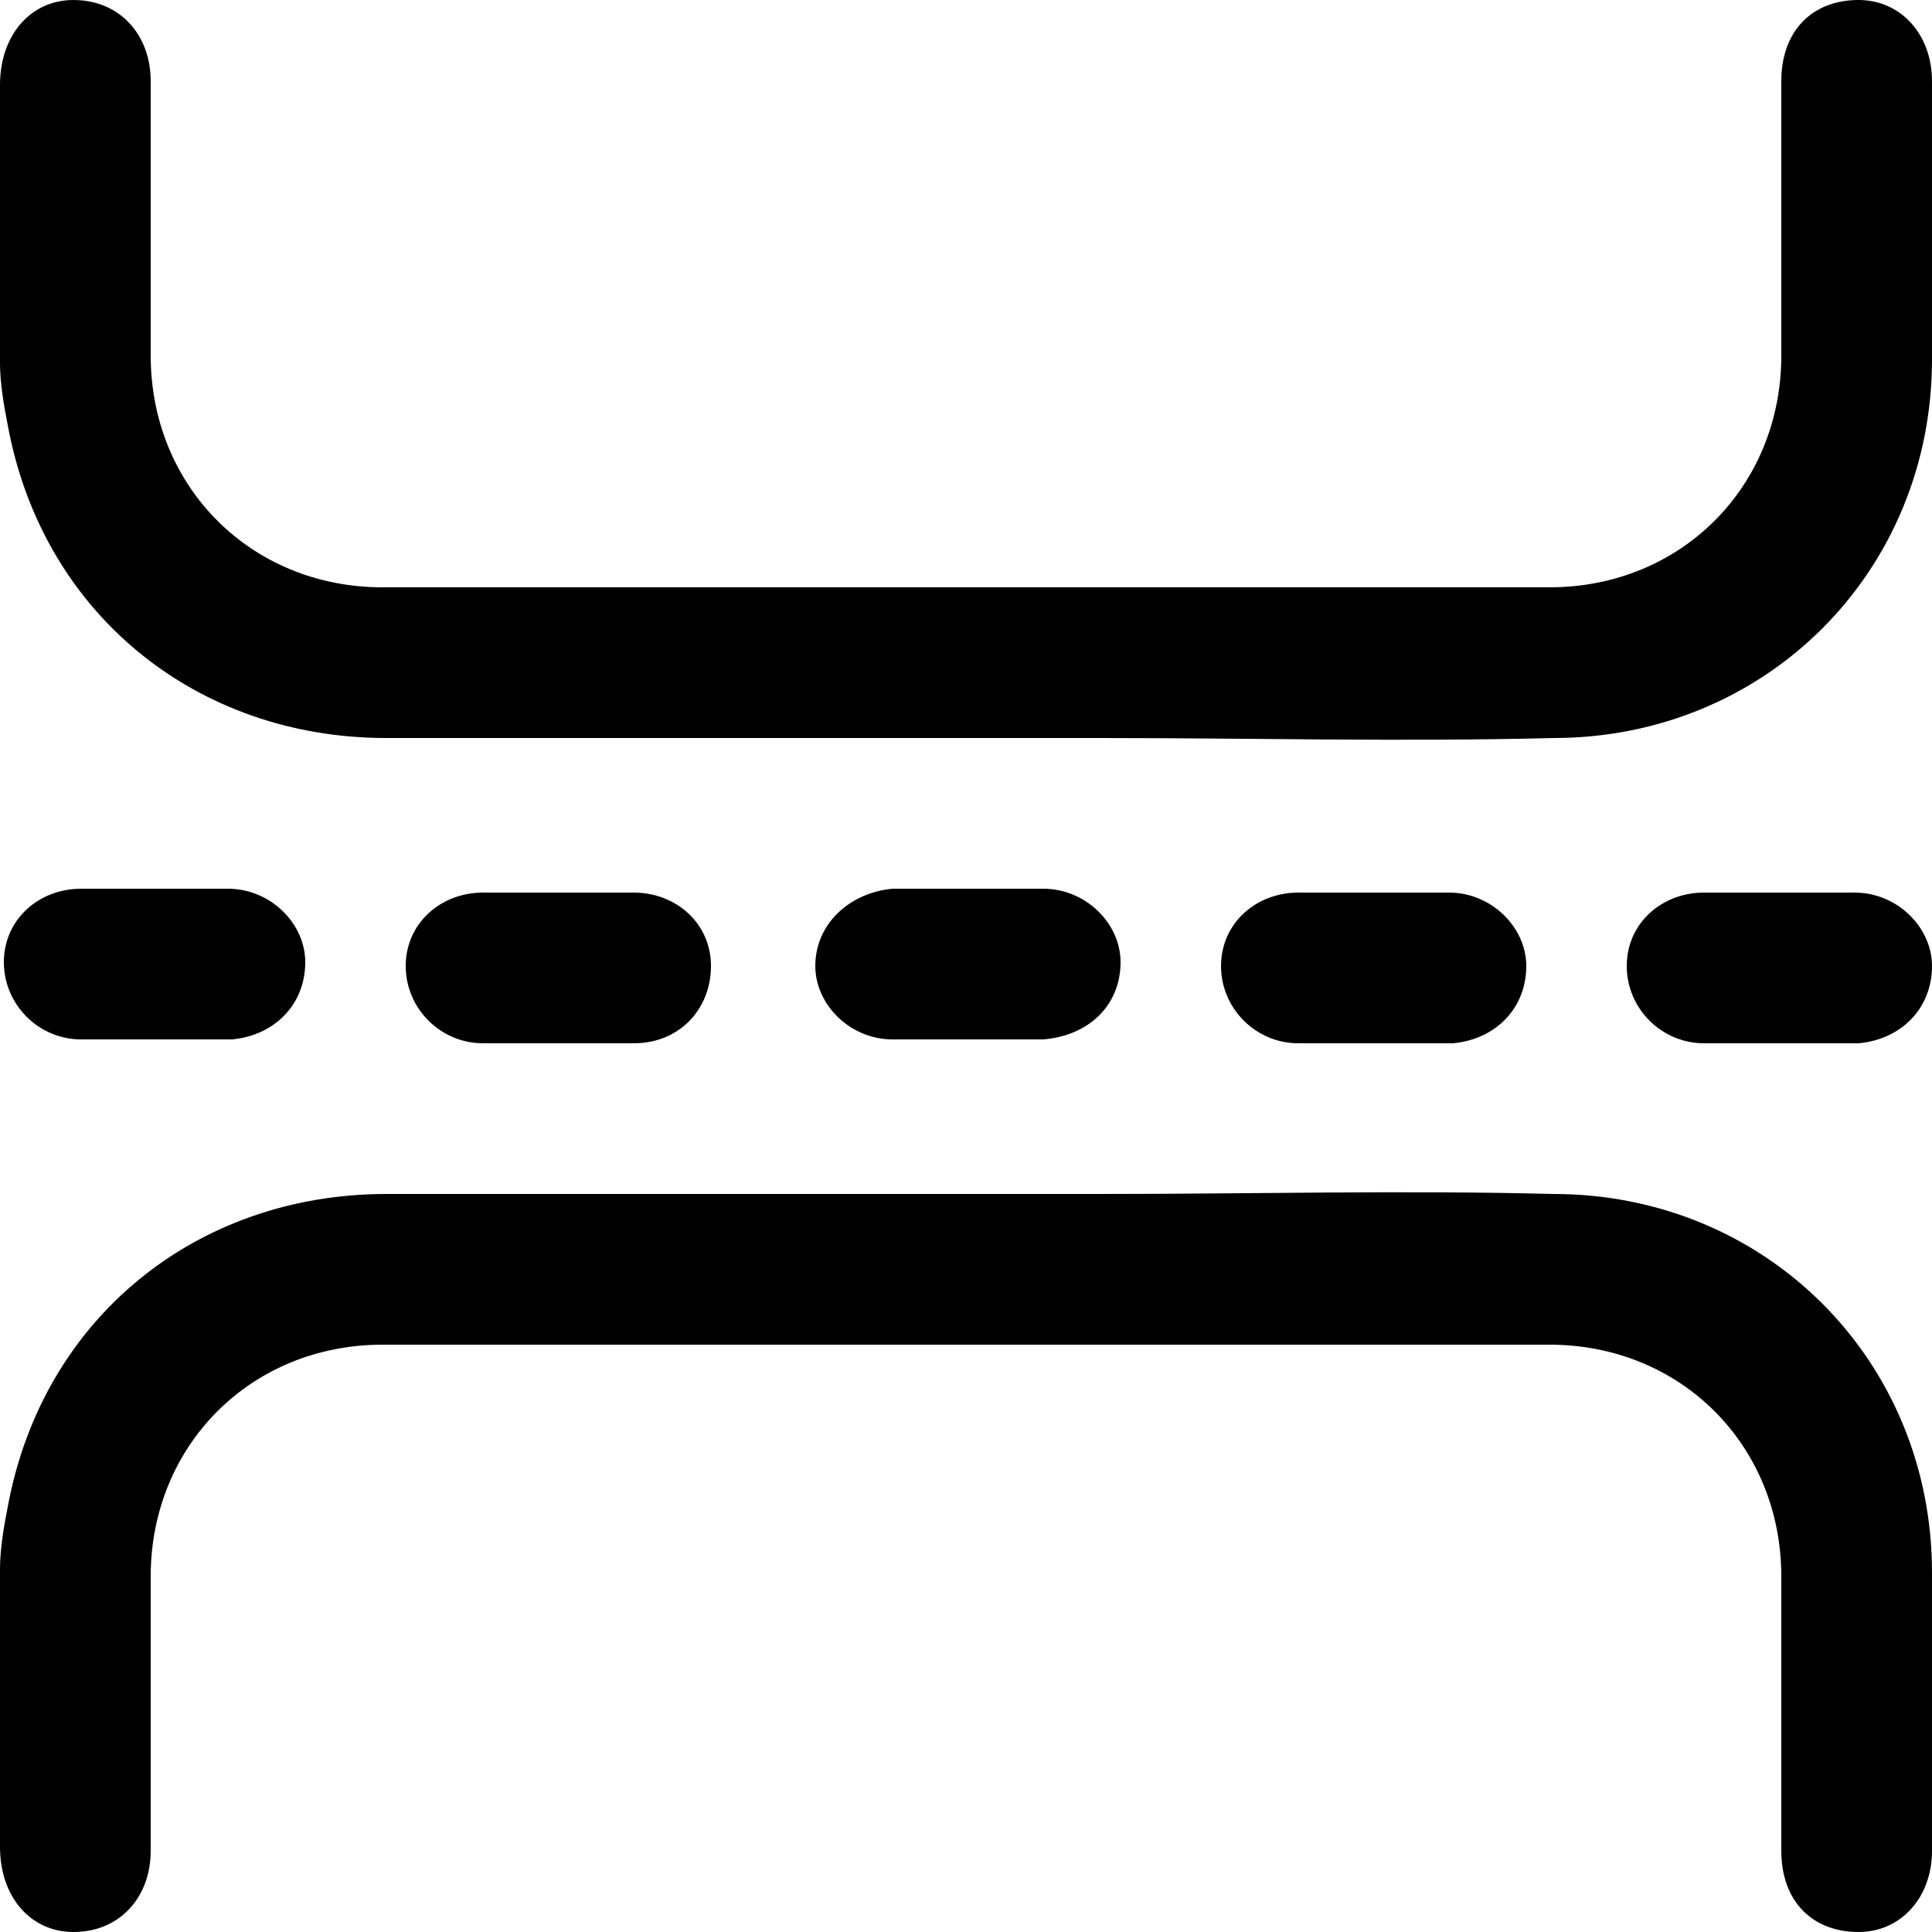<?xml version="1.0" encoding="utf-8"?>
<!-- Generator: Adobe Illustrator 28.1.0, SVG Export Plug-In . SVG Version: 6.00 Build 0)  -->
<svg version="1.1" id="Layer_1" xmlns="http://www.w3.org/2000/svg" xmlns:xlink="http://www.w3.org/1999/xlink" x="0px" y="0px"
	 viewBox="0 0 50 50" style="enable-background:new 0 0 50 50;" xml:space="preserve">
<path class="fill-indigo" d="M28.5,19.1c-3.8,0-14.7,0-18.5,0c-4.9,0-8.9-3.2-9.8-8.1C0.1,10.5,0,9.9,0,9.4c0-2.4,0-4.8,0-7.2
	C0,0.9,0.8,0,1.9,0c1.2,0,2,0.9,2,2.1c0,2.4,0,4.8,0,7.1c0,3.4,2.6,6,6,6c7.7,0,22.5,0,30.2,0c3.4,0,6-2.6,6-6c0-2.4,0-4.8,0-7.1
	c0-1.3,0.8-2.1,2-2.1C49.2,0,50,0.9,50,2.1c0,2.4,0,4.8,0,7.2c0,5.5-4.3,9.8-9.8,9.8C36.3,19.2,32.4,19.1,28.5,19.1z"/>
<path class="fill-indigo" d="M28.5,30.9c-3.8,0-14.7,0-18.5,0c-4.9,0-8.9,3.2-9.8,8.1C0.1,39.5,0,40.1,0,40.6c0,2.4,0,4.8,0,7.2
	C0,49.1,0.8,50,1.9,50c1.2,0,2-0.9,2-2.1c0-2.4,0-4.8,0-7.1c0-3.4,2.6-6,6-6c7.7,0,22.5,0,30.2,0c3.4,0,6,2.6,6,6c0,2.4,0,4.8,0,7.1
	c0,1.3,0.8,2.1,2,2.1c1.1,0,1.9-0.9,1.9-2.1c0-2.4,0-4.8,0-7.2c0-5.5-4.3-9.8-9.8-9.8C36.3,30.8,32.4,30.9,28.5,30.9z"/>
<path class="fill-accent" d="M4,23c0.6,0,1.3,0,1.9,0c1.1,0,2,0.9,2,1.9c0,1.1-0.8,1.9-1.9,2c-1.3,0-2.6,0-3.9,0c-1.1,0-2-0.9-2-2
	c0-1.1,0.9-1.9,2-1.9C2.7,23,3.3,23,4,23z"/>
<path class="fill-accent" d="M14.4,27c-0.6,0-1.3,0-1.9,0c-1.1,0-2-0.9-2-2c0-1.1,0.9-1.9,2-1.9c1.3,0,2.6,0,3.9,0c1.1,0,2,0.8,2,1.9
	c0,1.1-0.8,2-2,2C15.7,27,15.1,27,14.4,27z"/>
<path class="fill-accent" d="M25,23c0.7,0,1.3,0,2,0c1.1,0,2,0.9,2,1.9c0,1.1-0.8,1.9-2,2c-1.3,0-2.6,0-3.9,0c-1.1,0-2-0.9-2-1.9
	c0-1.1,0.9-1.9,2-2C23.7,23,24.4,23,25,23z"/>
<path class="fill-accent" d="M35.5,27c-0.6,0-1.3,0-1.9,0c-1.1,0-2-0.9-2-2c0-1.1,0.9-1.9,2-1.9c1.3,0,2.6,0,3.9,0c1.1,0,2,0.9,2,1.9
	c0,1.1-0.8,1.9-1.9,2C36.8,27,36.2,27,35.5,27z"/>
<path class="fill-accent" d="M46,27c-0.6,0-1.3,0-1.9,0c-1.1,0-2-0.9-2-2c0-1.1,0.9-1.9,2-1.9c1.3,0,2.6,0,3.9,0c1.1,0,2,0.9,2,1.9
	c0,1.1-0.8,1.9-1.9,2C47.4,27,46.7,27,46,27z"/>
</svg>
